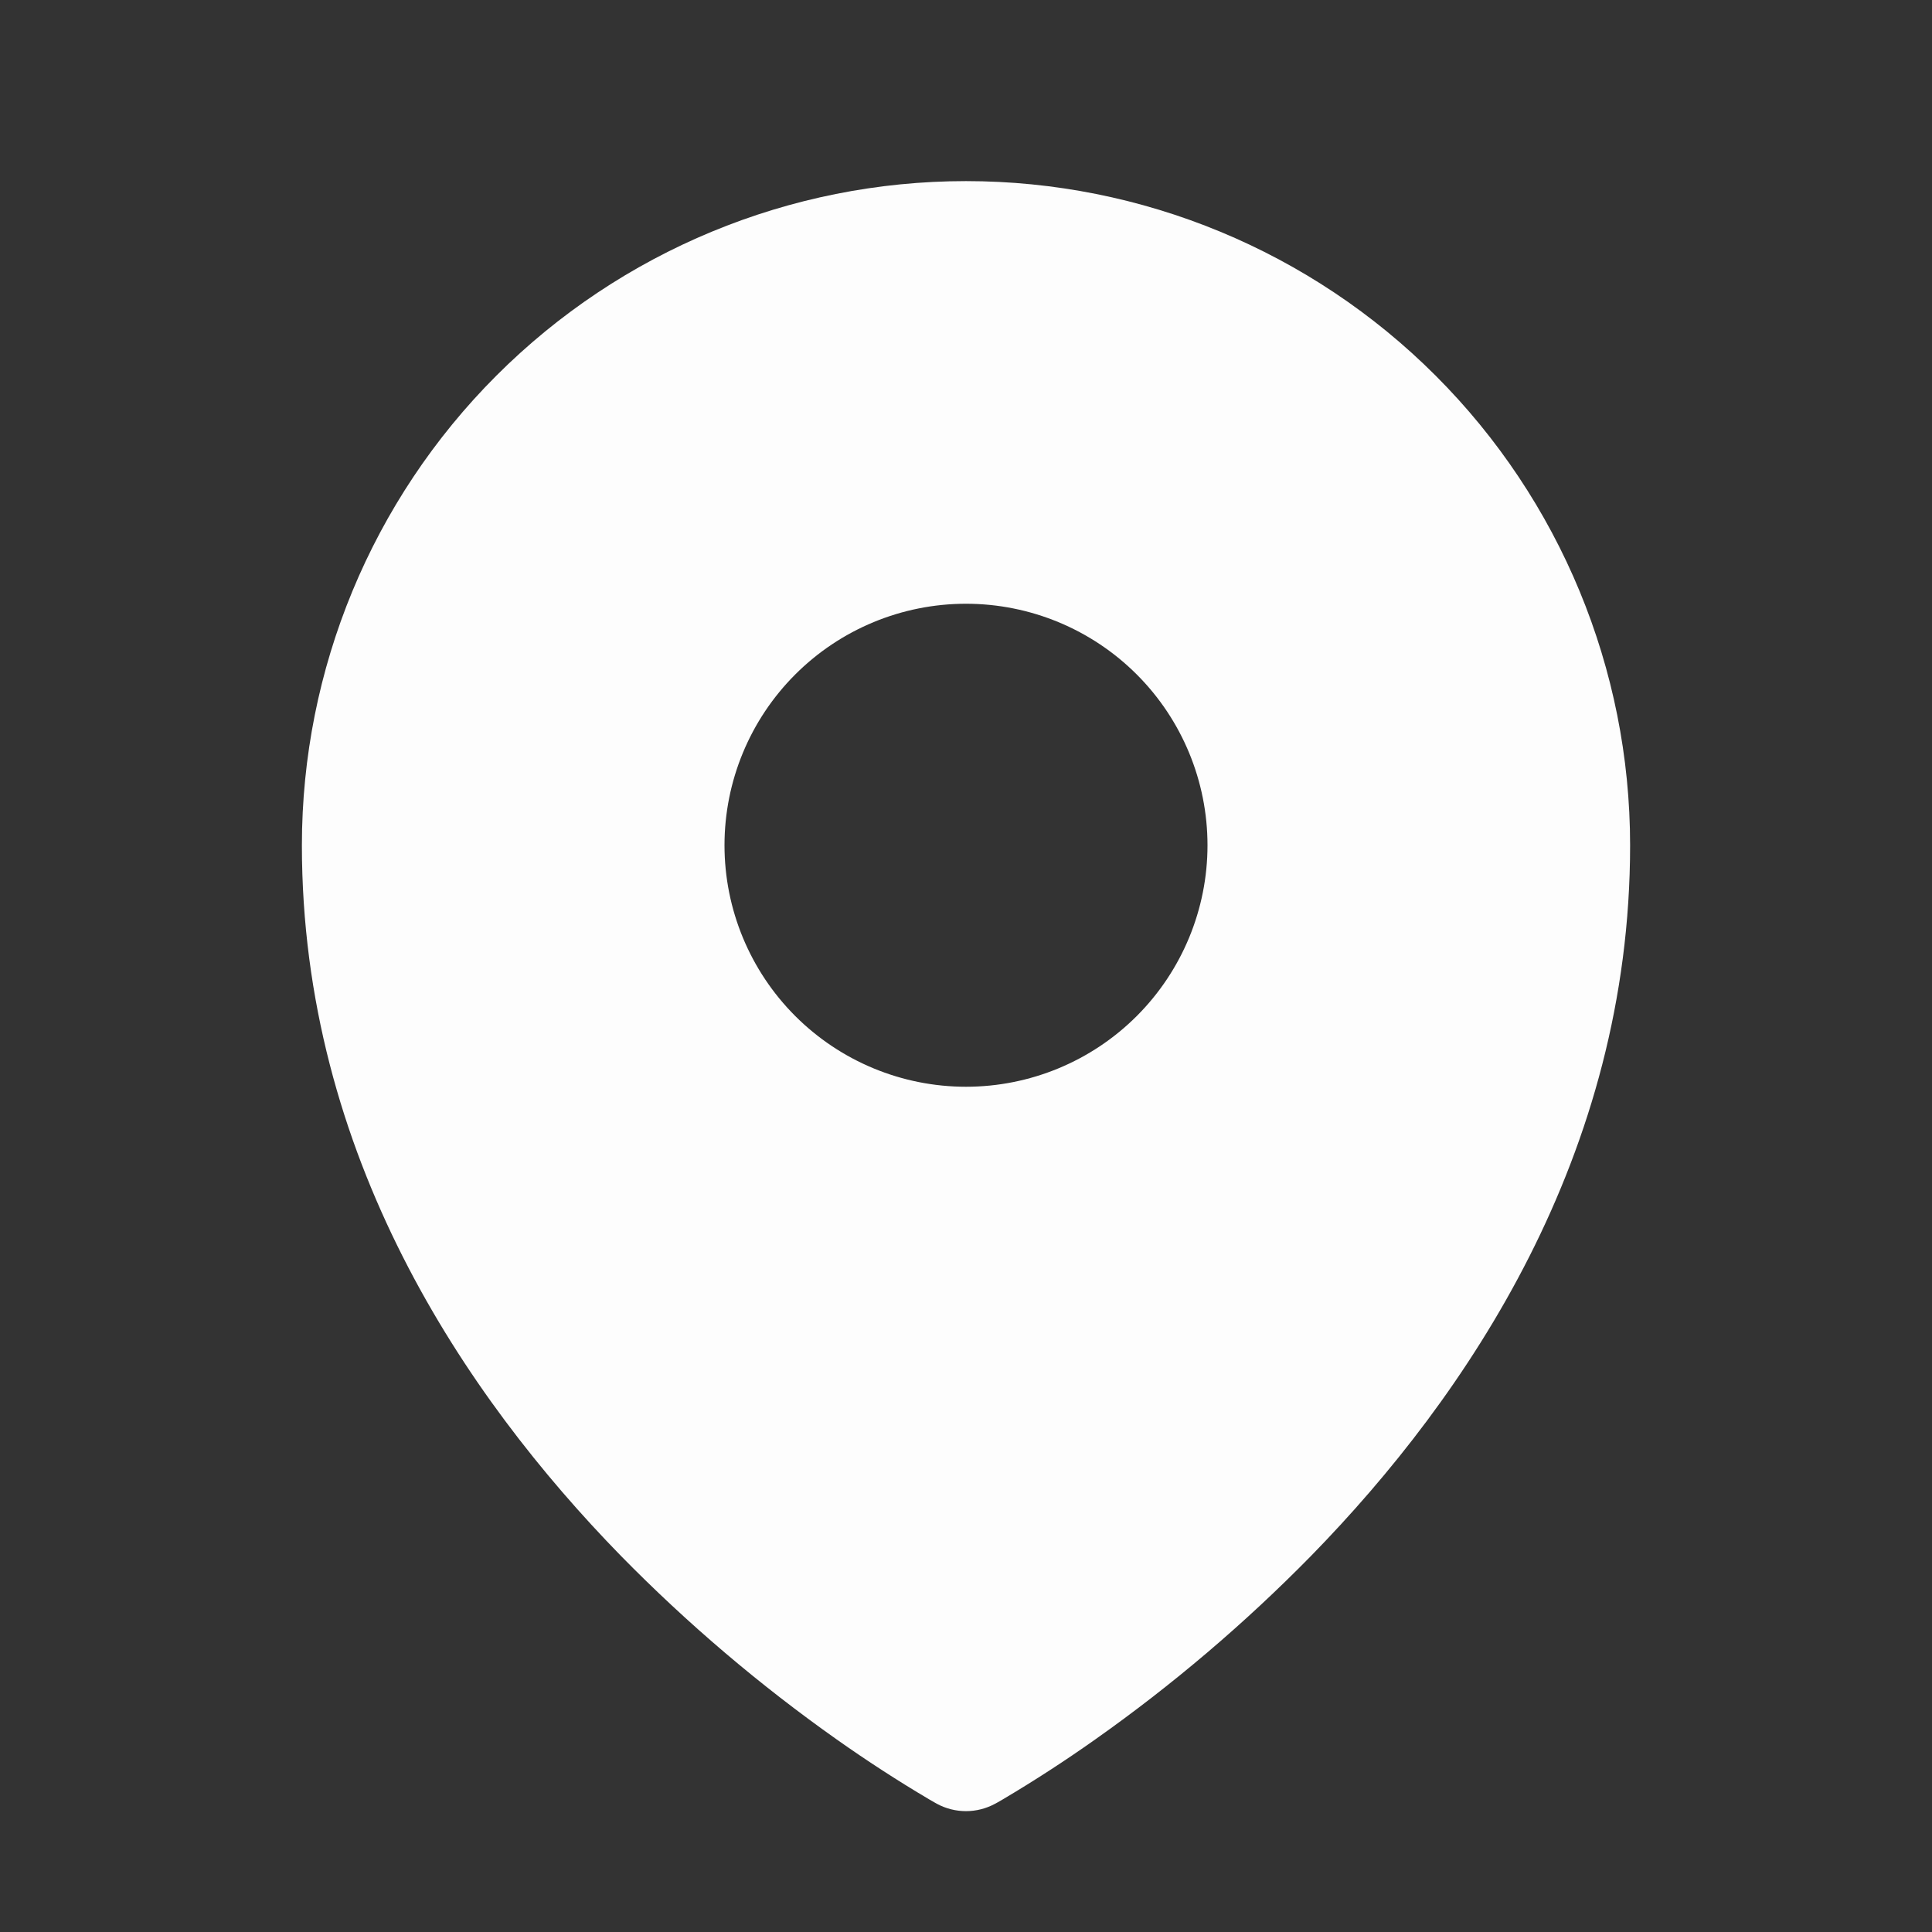 <?xml version="1.0" encoding="UTF-8"?> <svg xmlns="http://www.w3.org/2000/svg" width="54" height="54" viewBox="0 0 54 54" fill="none"><rect x="0" y="0" width="54" height="54" fill="#333333" stroke="none"/> <path fill-rule="evenodd" clip-rule="evenodd" d="M25.965 50.29L26.122 50.38L26.186 50.416C26.435 50.551 26.715 50.622 26.999 50.622C27.283 50.622 27.562 50.551 27.812 50.416L27.875 50.382L28.035 50.29C28.915 49.768 29.774 49.211 30.609 48.62C32.771 47.094 34.792 45.375 36.646 43.486C41.02 39.008 45.562 32.281 45.562 23.625C45.562 18.702 43.607 13.98 40.126 10.499C36.645 7.018 31.923 5.062 27 5.062C22.077 5.062 17.355 7.018 13.874 10.499C10.393 13.98 8.438 18.702 8.438 23.625C8.438 32.279 12.982 39.008 17.354 43.486C19.207 45.375 21.227 47.093 23.389 48.62C24.225 49.211 25.084 49.768 25.965 50.29ZM27 30.375C28.79 30.375 30.507 29.664 31.773 28.398C33.039 27.132 33.75 25.415 33.75 23.625C33.75 21.835 33.039 20.118 31.773 18.852C30.507 17.586 28.79 16.875 27 16.875C25.21 16.875 23.493 17.586 22.227 18.852C20.961 20.118 20.25 21.835 20.25 23.625C20.25 25.415 20.961 27.132 22.227 28.398C23.493 29.664 25.21 30.375 27 30.375Z" fill="#FDFDFD"></path> </svg> 